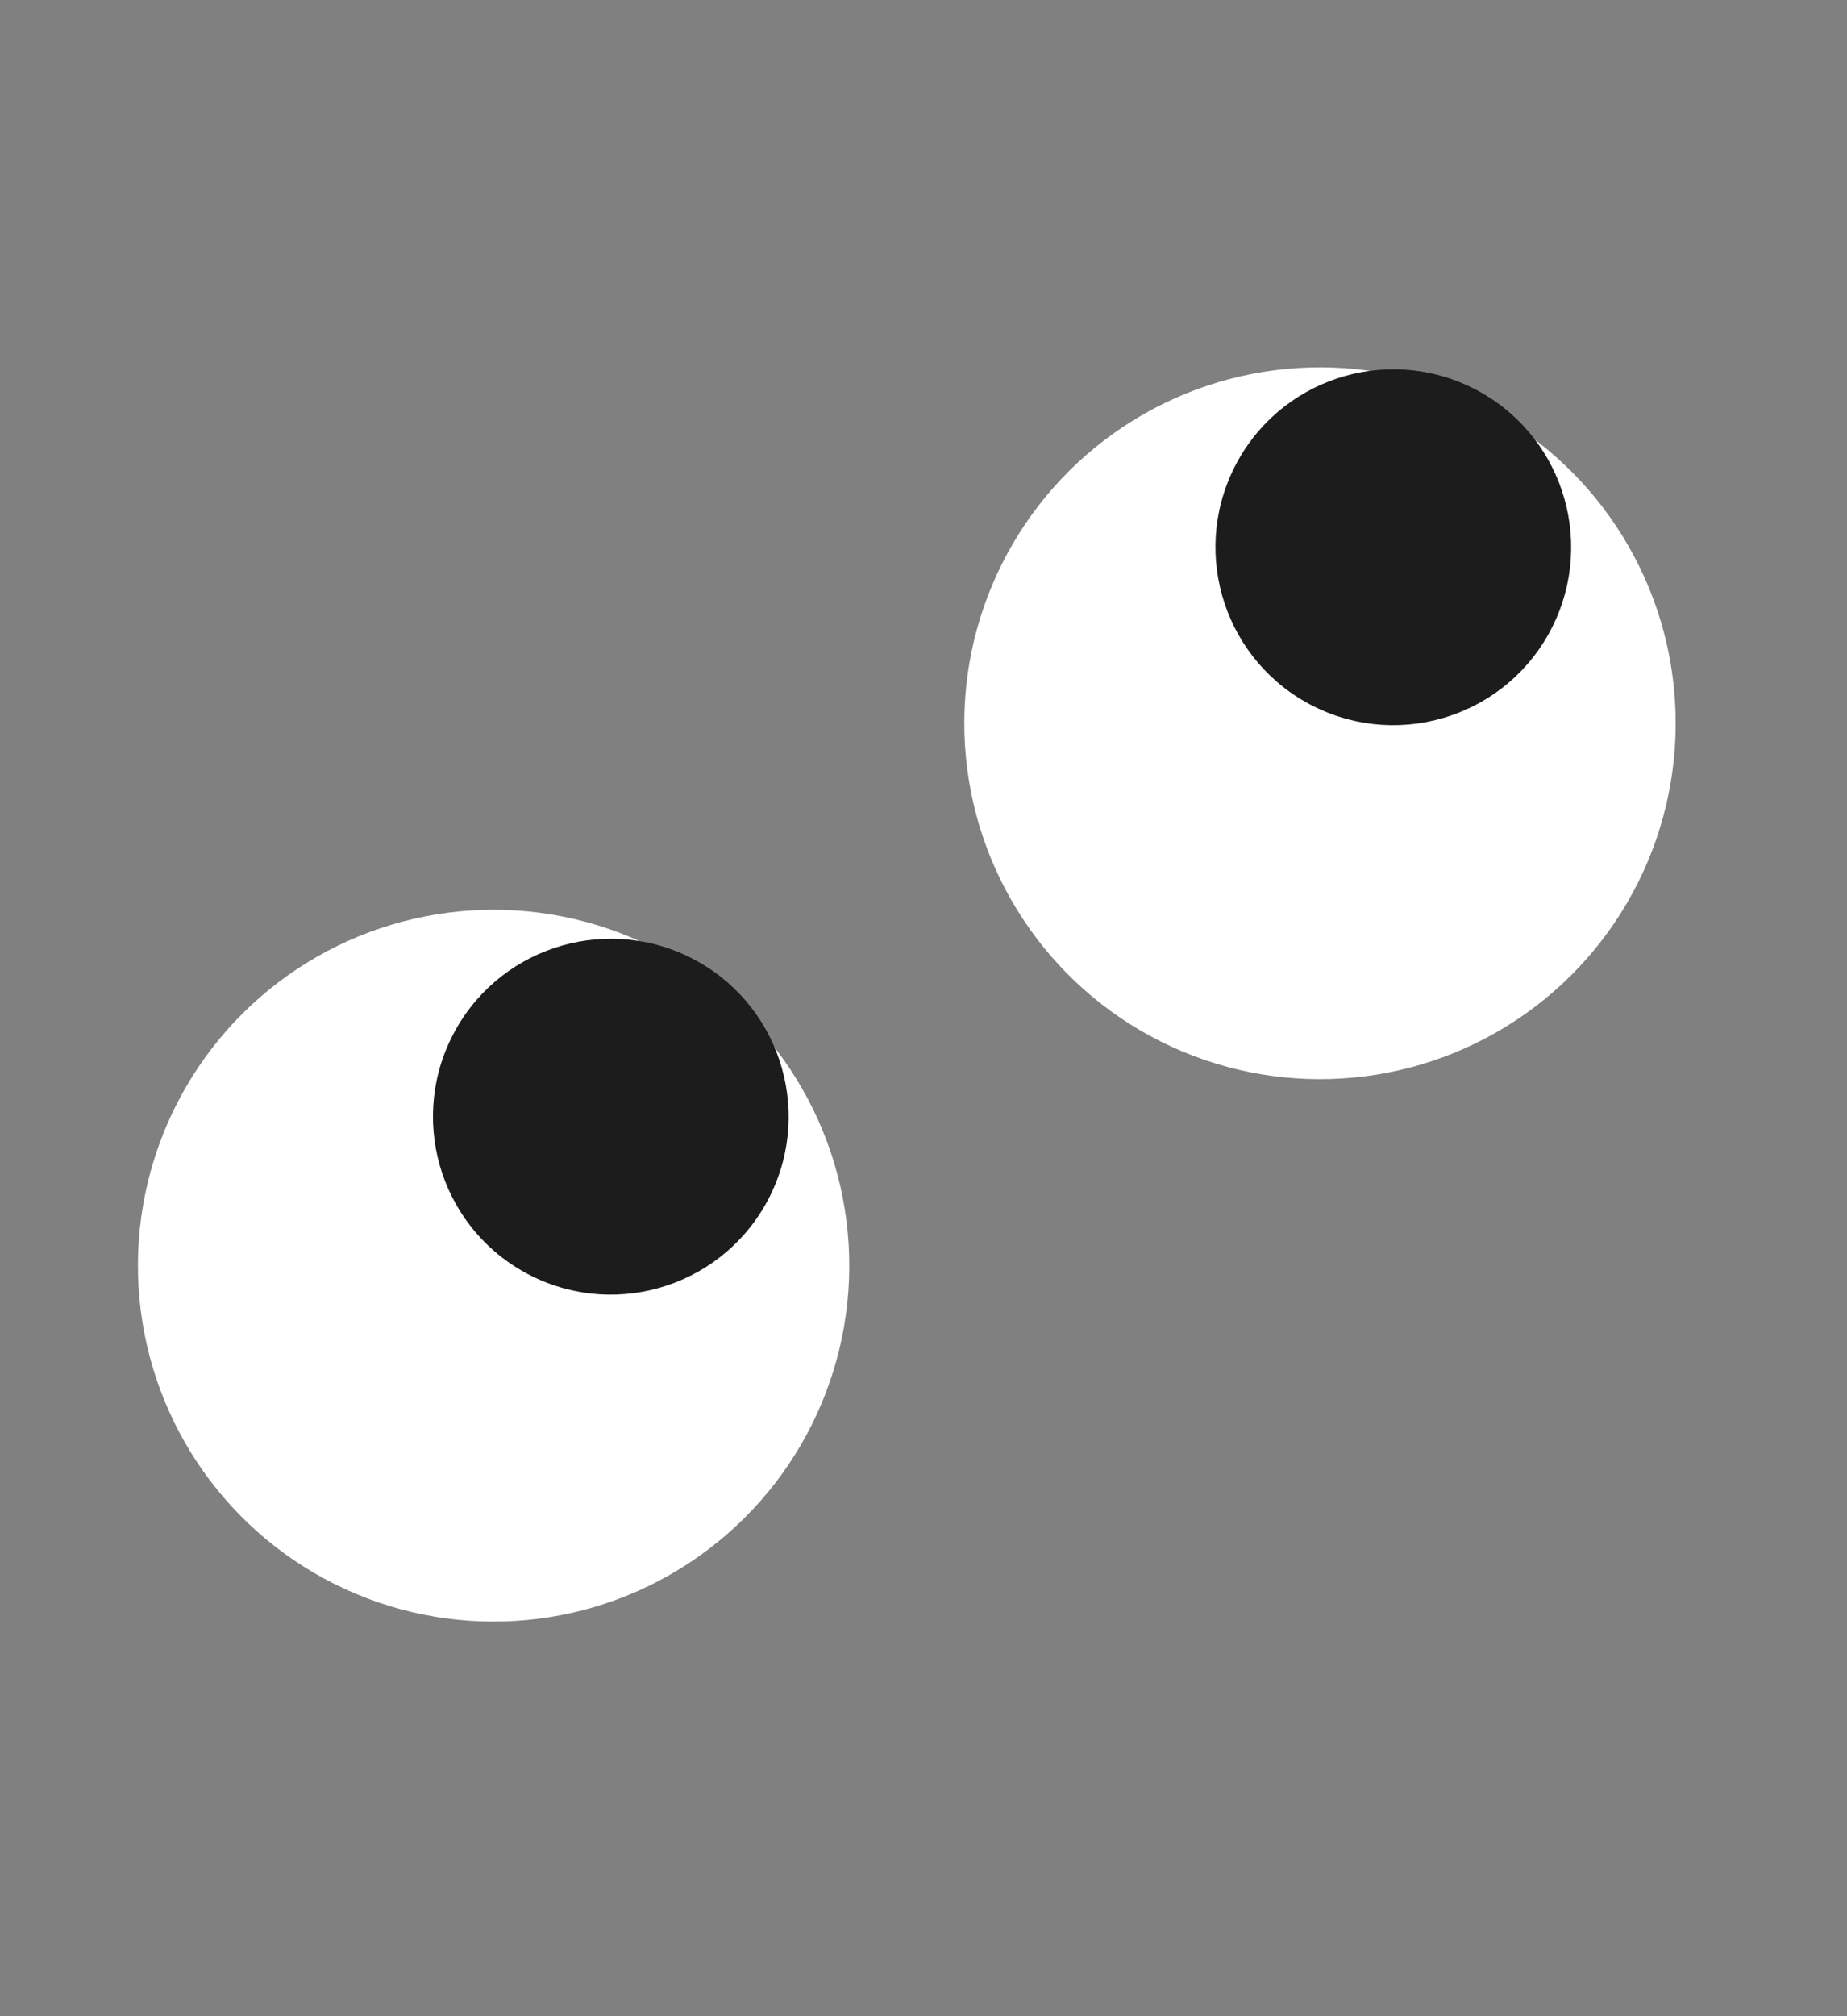 <?xml version="1.0" encoding="UTF-8"?> <svg xmlns="http://www.w3.org/2000/svg" width="33" height="36" viewBox="0 0 33 36" fill="none"><rect x="0" y="0" width="33" height="36" fill="#808080" stroke="none"/> <circle cx="8.819" cy="22.599" r="6.355" transform="rotate(-63.518 8.819 22.599)" fill="white"></circle> <circle cx="10.913" cy="19.939" r="3.177" transform="rotate(-63.518 10.913 19.939)" fill="#1C1C1C"></circle> <circle cx="23.584" cy="12.914" r="6.355" transform="rotate(-63.518 23.584 12.914)" fill="white"></circle> <circle cx="24.894" cy="9.771" r="3.177" transform="rotate(-63.518 24.894 9.771)" fill="#1C1C1C"></circle> </svg> 